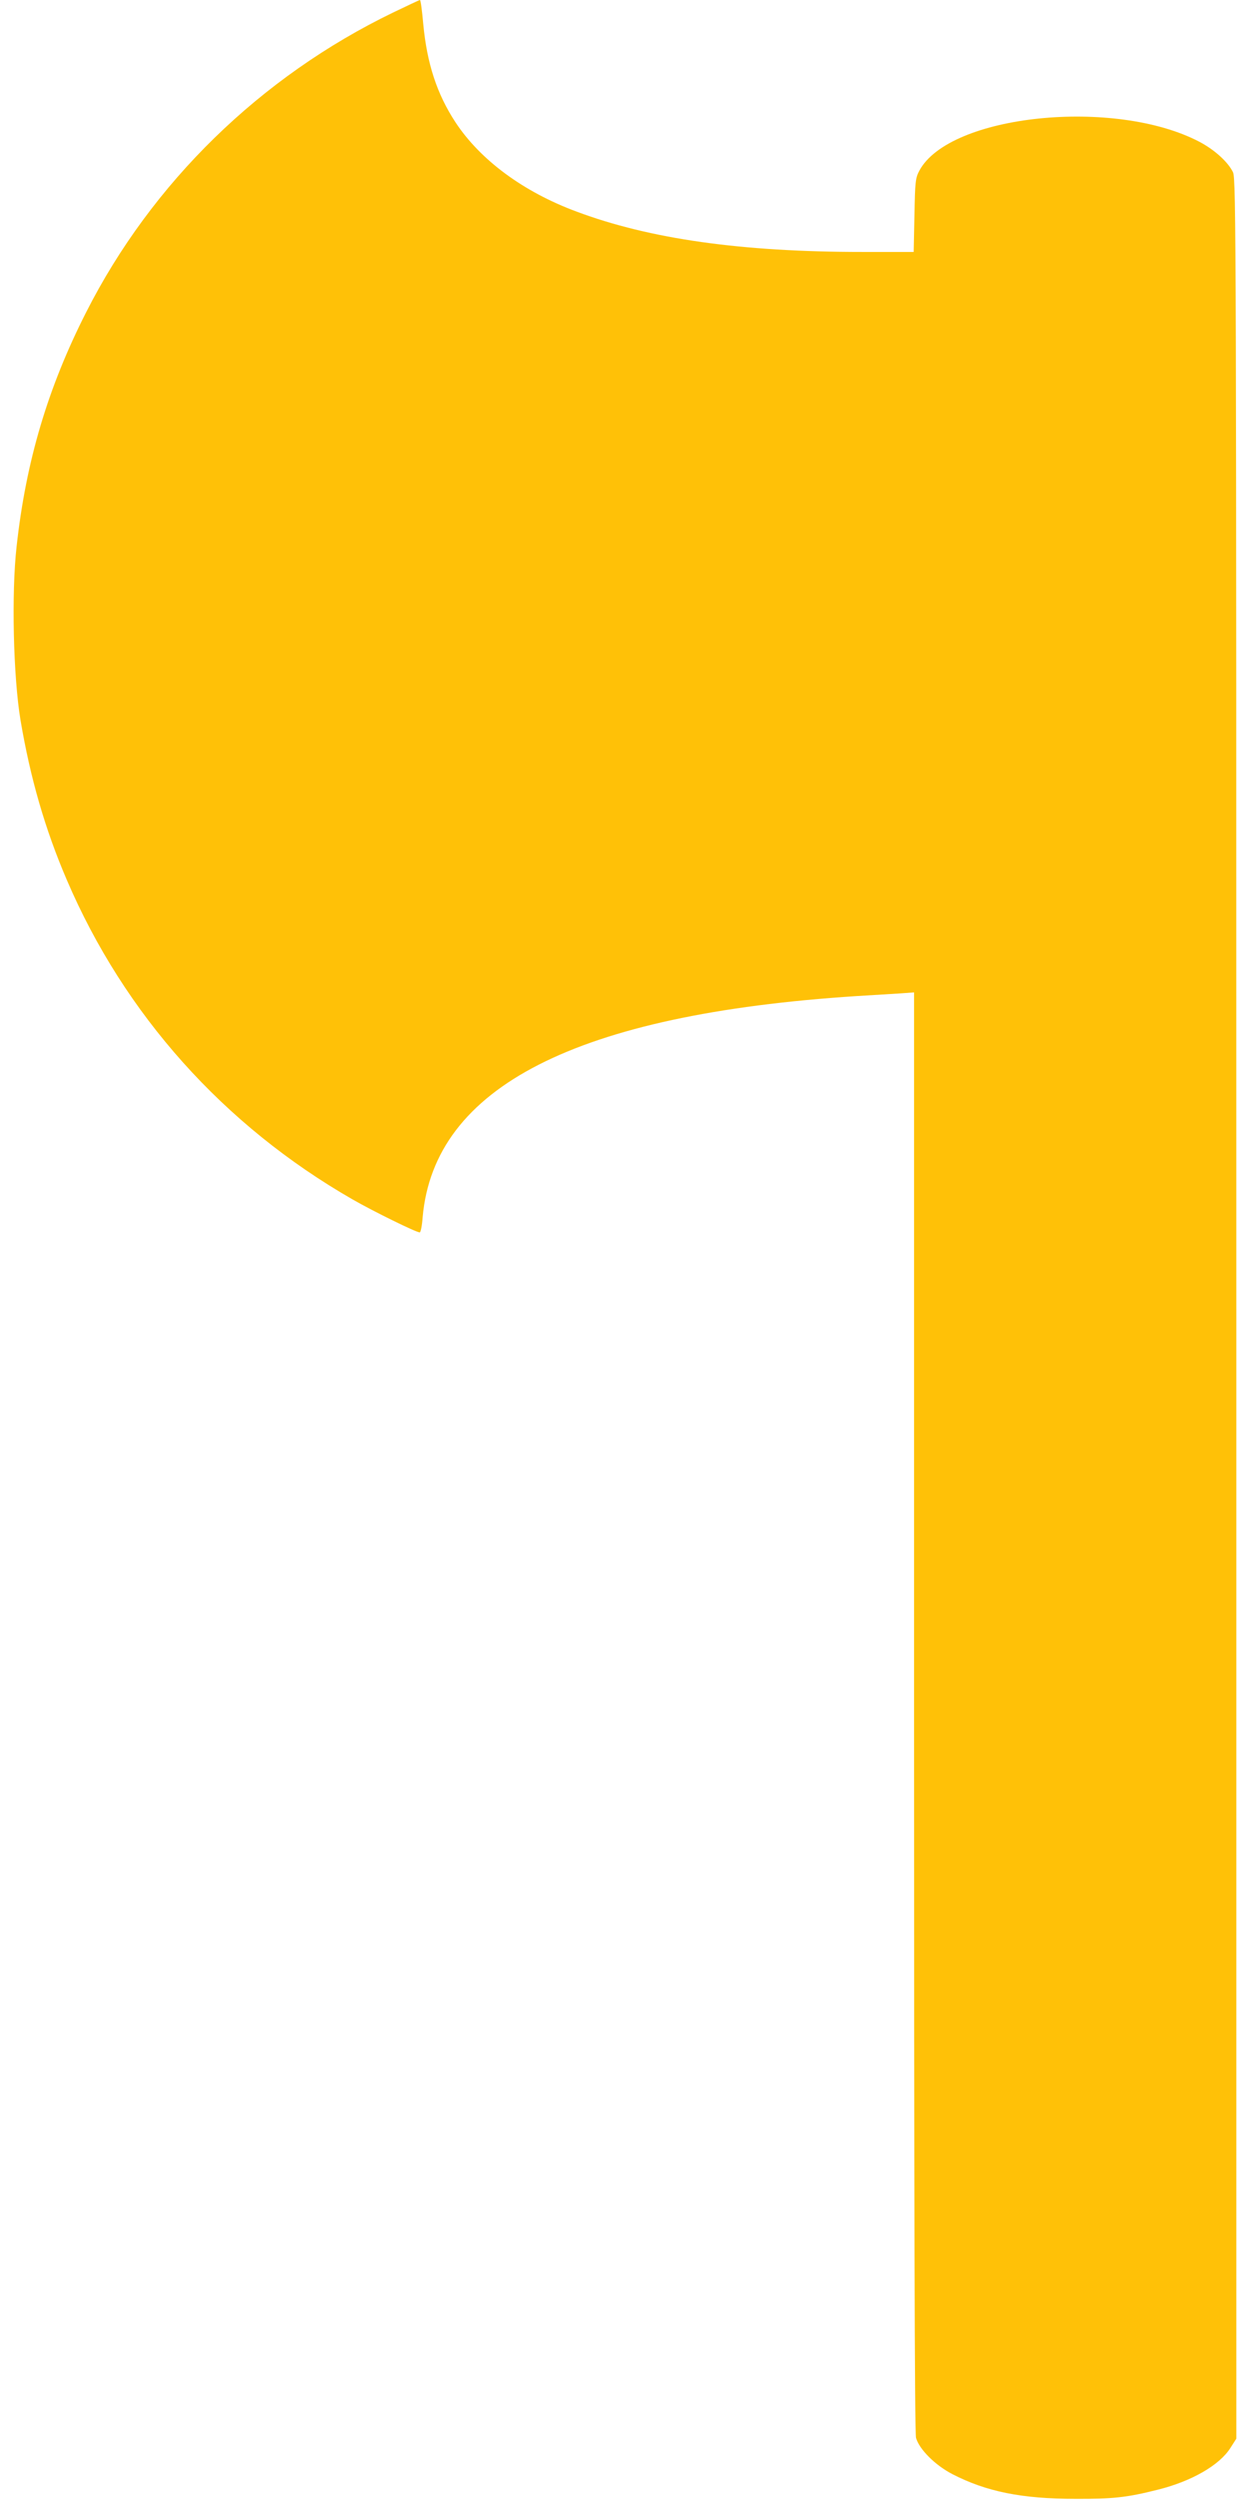 <?xml version="1.0" standalone="no"?>
<!DOCTYPE svg PUBLIC "-//W3C//DTD SVG 20010904//EN"
 "http://www.w3.org/TR/2001/REC-SVG-20010904/DTD/svg10.dtd">
<svg version="1.0" xmlns="http://www.w3.org/2000/svg"
 width="640pt" height="1280pt" viewBox="0 0 640 1280"
 preserveAspectRatio="xMidYMid meet">
<g transform="translate(0,1280) scale(0.1,-0.1)"
fill="#ffc107" stroke="none">
<path d="M2013 12736 c-680 -329 -1236 -872 -1572 -1535 -196 -386 -308 -762
-356 -1199 -27 -239 -17 -667 20 -889 50 -296 125 -557 237 -818 295 -689 803
-1257 1463 -1636 106 -61 326 -169 344 -169 5 0 12 35 15 78 59 667 788 1039
2221 1132 88 5 190 12 228 14 l67 5 0 -3682 c0 -2495 3 -3694 10 -3719 17 -59
98 -140 187 -186 173 -89 354 -126 628 -126 193 -1 265 7 420 46 175 43 319
126 375 215 l30 47 0 5784 c0 5454 -1 5786 -17 5820 -25 52 -94 115 -172 156
-433 227 -1280 140 -1434 -148 -20 -37 -22 -58 -25 -228 l-4 -188 -262 0
c-619 0 -1089 66 -1465 207 -272 101 -492 264 -619 457 -95 145 -146 301 -165
504 -6 67 -13 122 -17 122 -3 0 -64 -29 -137 -64z"/>
</g>
</svg>
